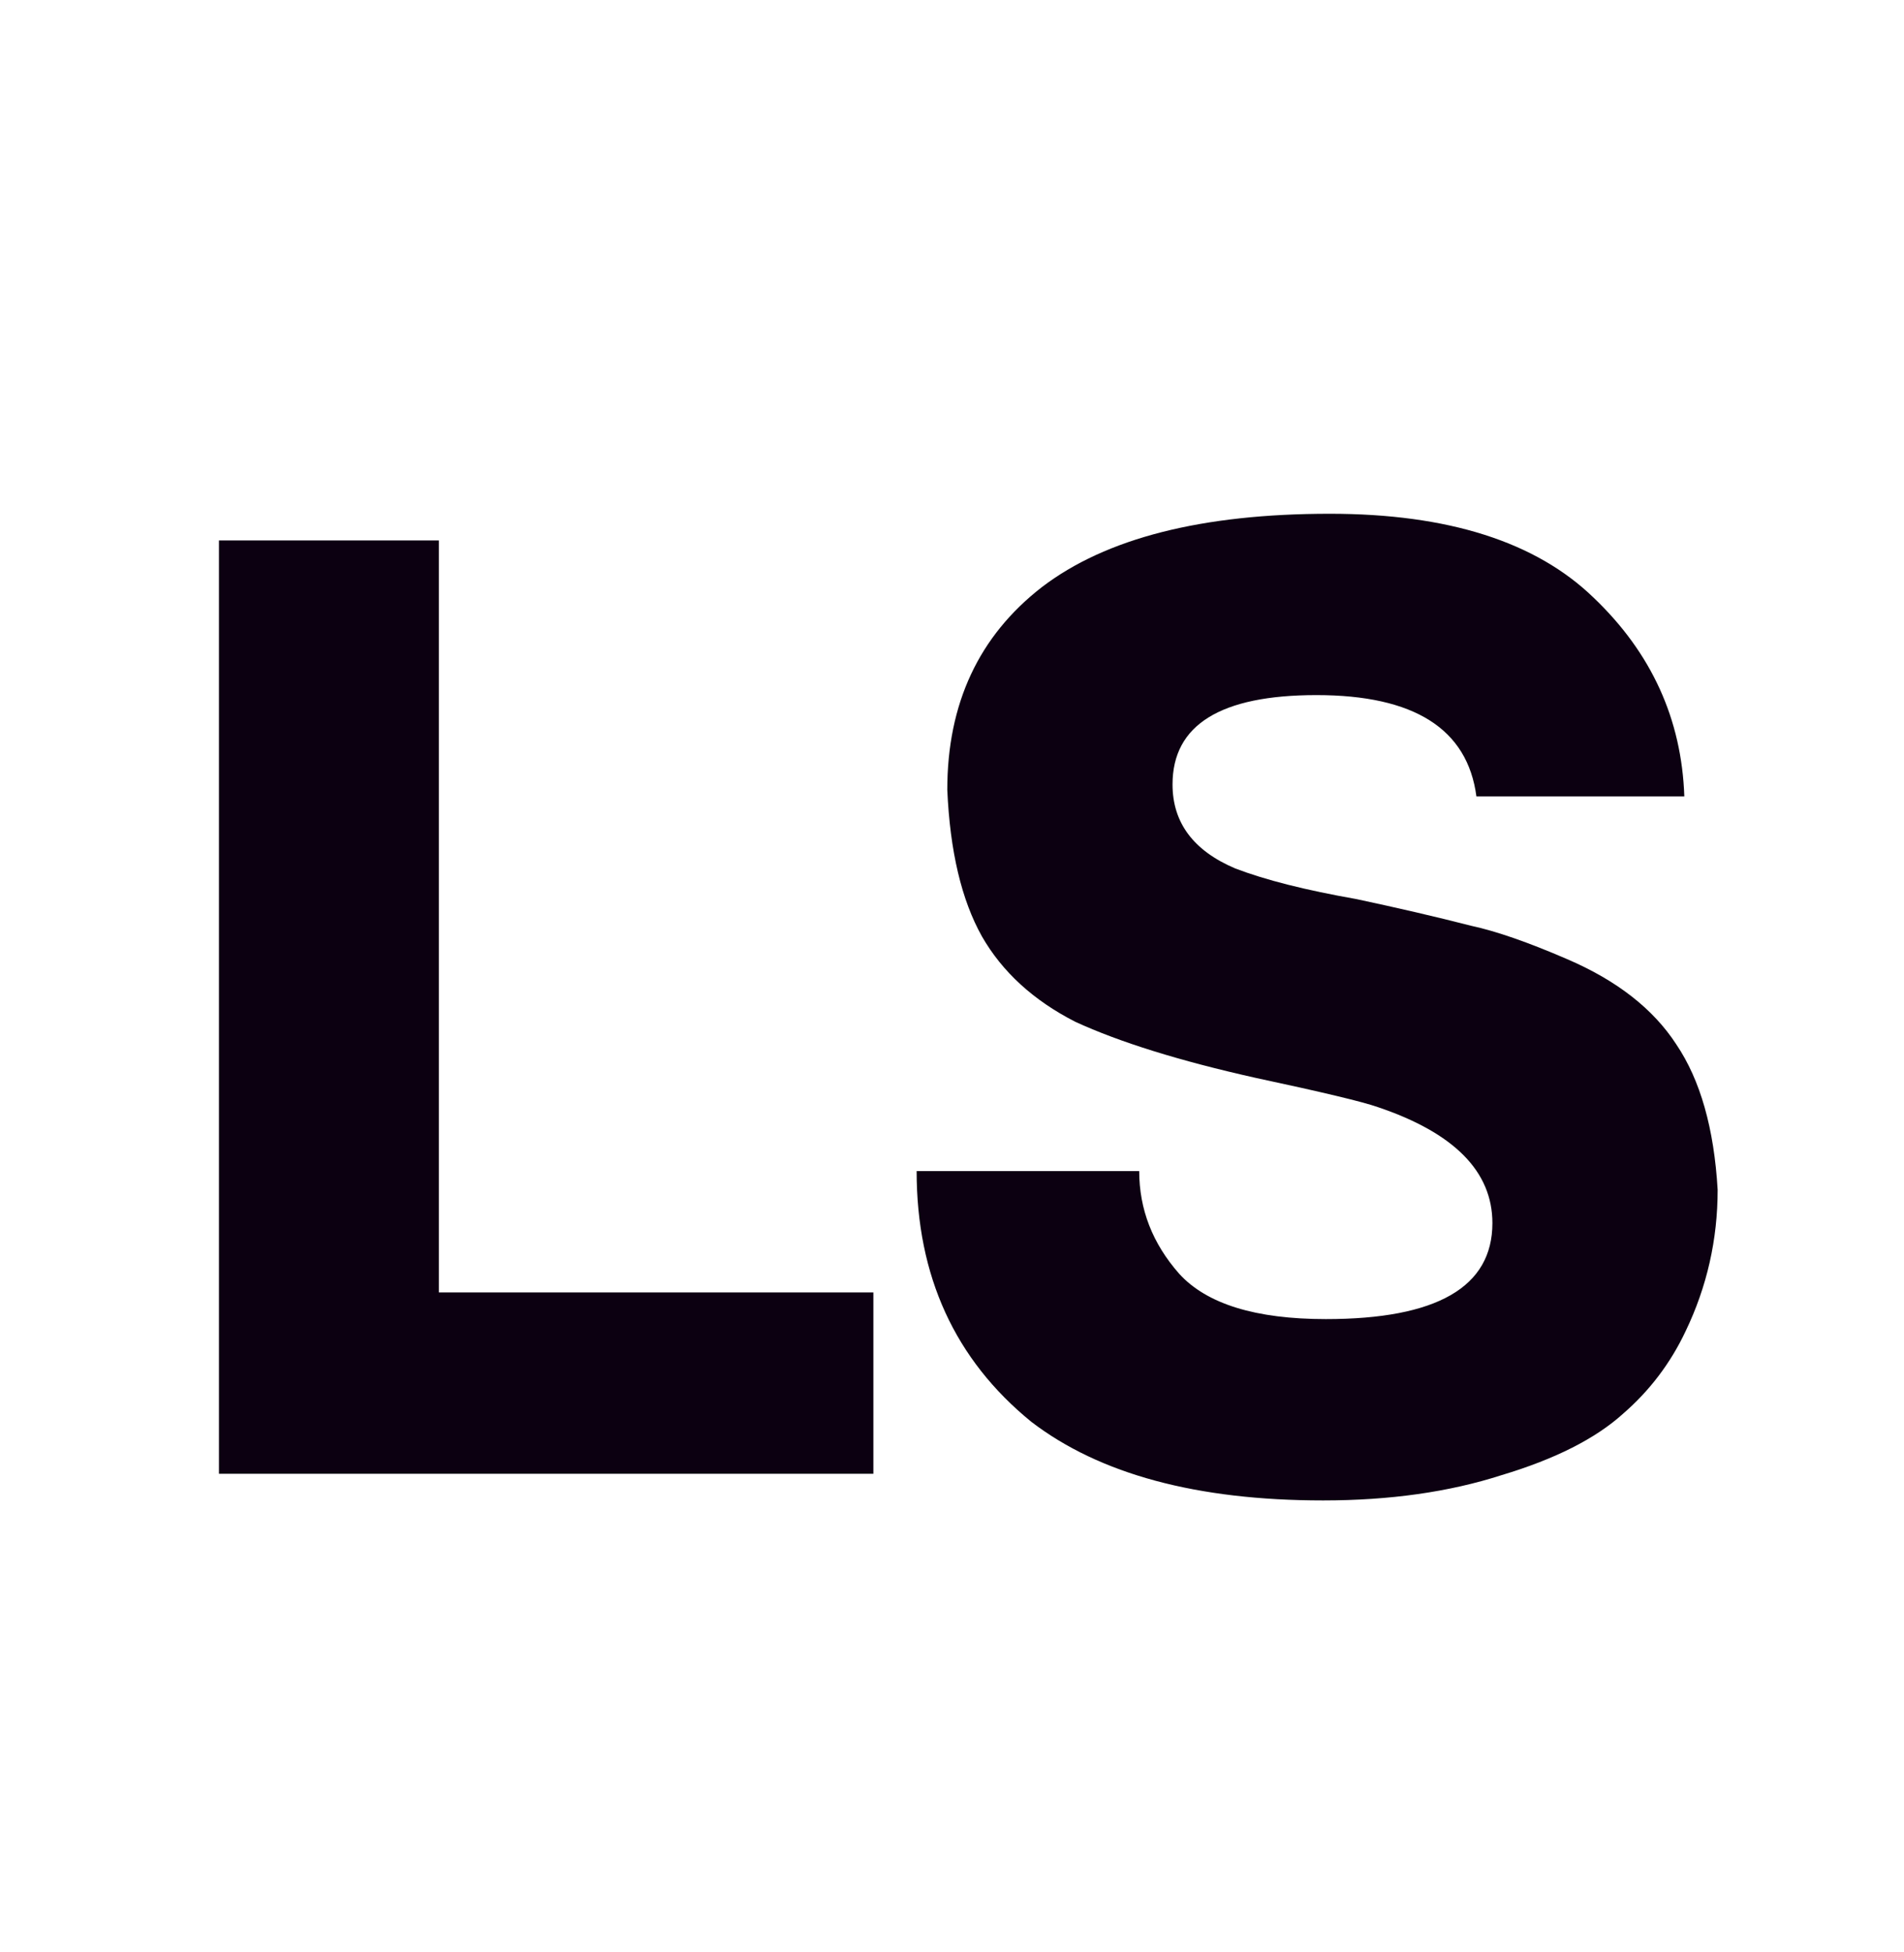 <?xml version="1.0" encoding="UTF-8"?>
<svg xmlns="http://www.w3.org/2000/svg" width="40" height="41" viewBox="0 0 40 41" fill="none">
  <path d="M9.22 27.141H18.348V30.949H4.6V11.349H9.22V27.141ZM19.257 24.593H23.933C23.933 25.396 24.213 26.114 24.773 26.749C25.352 27.384 26.378 27.701 27.853 27.701C30.186 27.701 31.353 27.029 31.353 25.685C31.353 24.602 30.55 23.79 28.945 23.249C28.628 23.137 27.769 22.932 26.369 22.633C24.782 22.278 23.522 21.886 22.589 21.457C21.712 21.009 21.058 20.412 20.629 19.665C20.2 18.9 19.957 17.873 19.901 16.585C19.901 14.774 20.564 13.356 21.889 12.329C23.233 11.302 25.249 10.789 27.937 10.789C30.42 10.789 32.268 11.377 33.481 12.553C34.694 13.71 35.329 15.101 35.385 16.725H31.017C30.83 15.306 29.71 14.597 27.657 14.597C25.641 14.597 24.633 15.222 24.633 16.473C24.633 17.276 25.072 17.864 25.949 18.237C26.584 18.48 27.433 18.694 28.497 18.881C29.374 19.068 30.177 19.254 30.905 19.441C31.428 19.553 32.1 19.786 32.921 20.141C33.966 20.589 34.732 21.186 35.217 21.933C35.721 22.68 36.01 23.697 36.085 24.985C36.085 26.03 35.861 27.02 35.413 27.953C35.096 28.625 34.657 29.204 34.097 29.689C33.518 30.212 32.669 30.641 31.549 30.977C30.448 31.332 29.197 31.509 27.797 31.509C25.146 31.509 23.102 30.958 21.665 29.857C20.06 28.55 19.257 26.796 19.257 24.593Z" fill="#0C0011"></path>
</svg>
